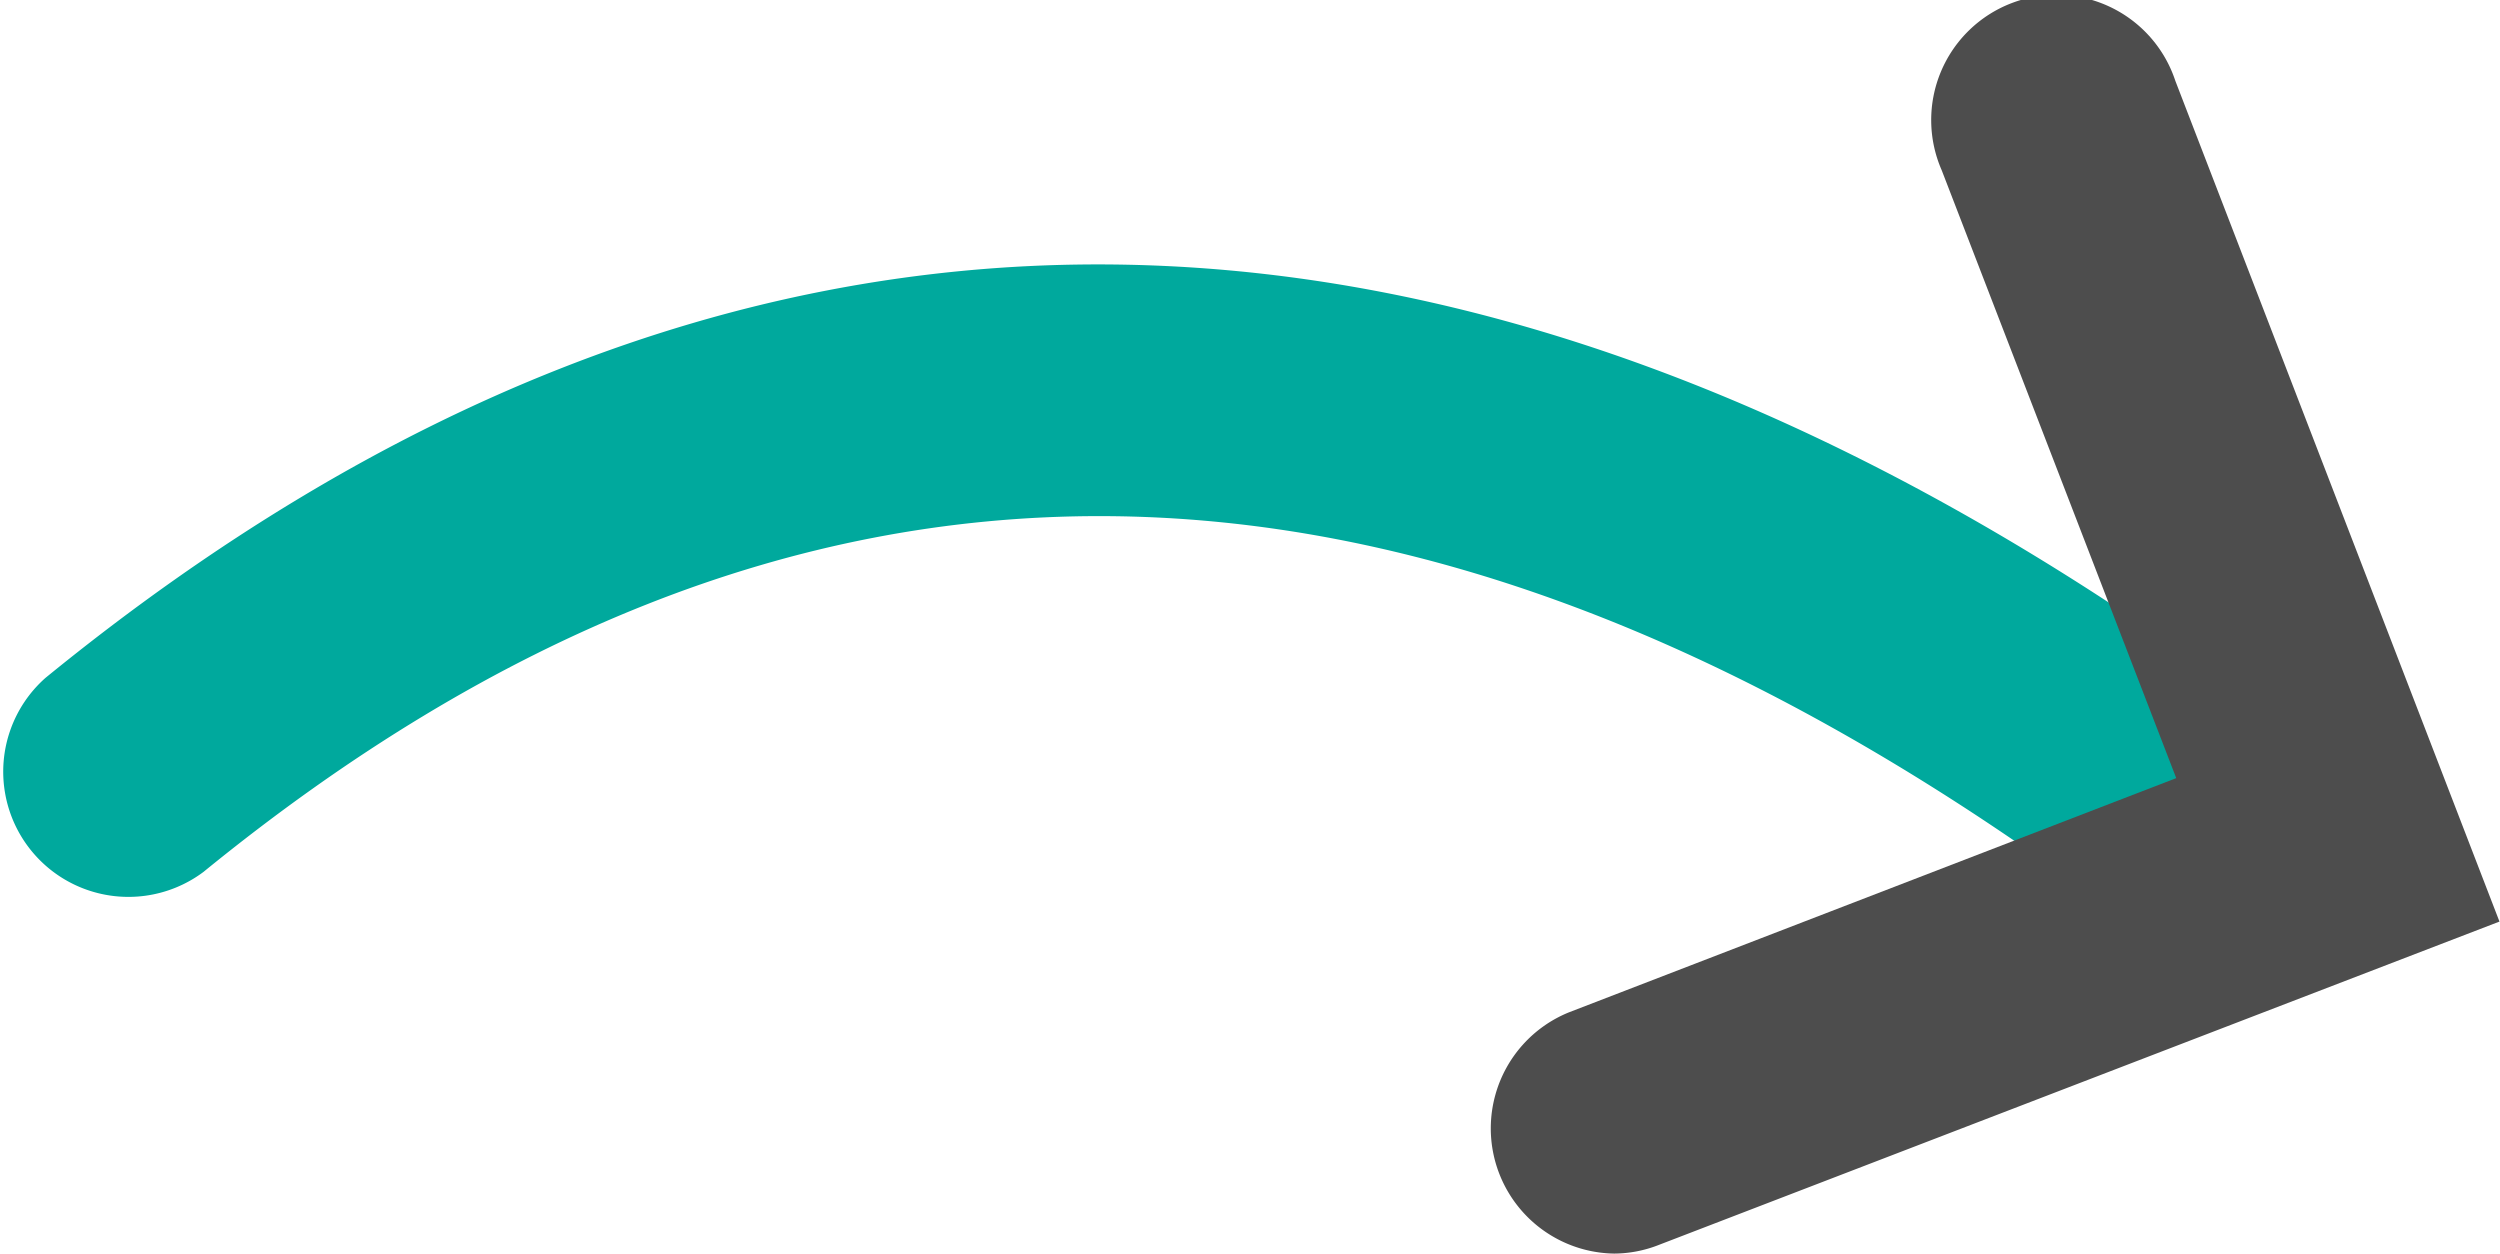 <svg id="Right" xmlns="http://www.w3.org/2000/svg" width="139.76" height="70.08" viewBox="0 0 139.76 70.08">
  <g>
    <path d="M181,145.72a7,7,0,0,1-4.07-1.3c-37.43-26.79-71.48-26.87-104.1-.27A7,7,0,0,1,64,133.3c37.66-30.72,78.4-30.81,121.09-.27A7,7,0,0,1,181,145.72Z" transform="translate(-61.45 -95.41)" style="fill: #00a99d"/>
    <path d="M151.69,165.49A7,7,0,0,1,149.17,152l33.94-13.09L170,104.93a7,7,0,1,1,13.06-5l18.12,47L154.2,165A6.89,6.89,0,0,1,151.69,165.49Z" transform="translate(-61.45 -95.41)" style="fill: #4d4d4d"/>
  </g>
</svg>
